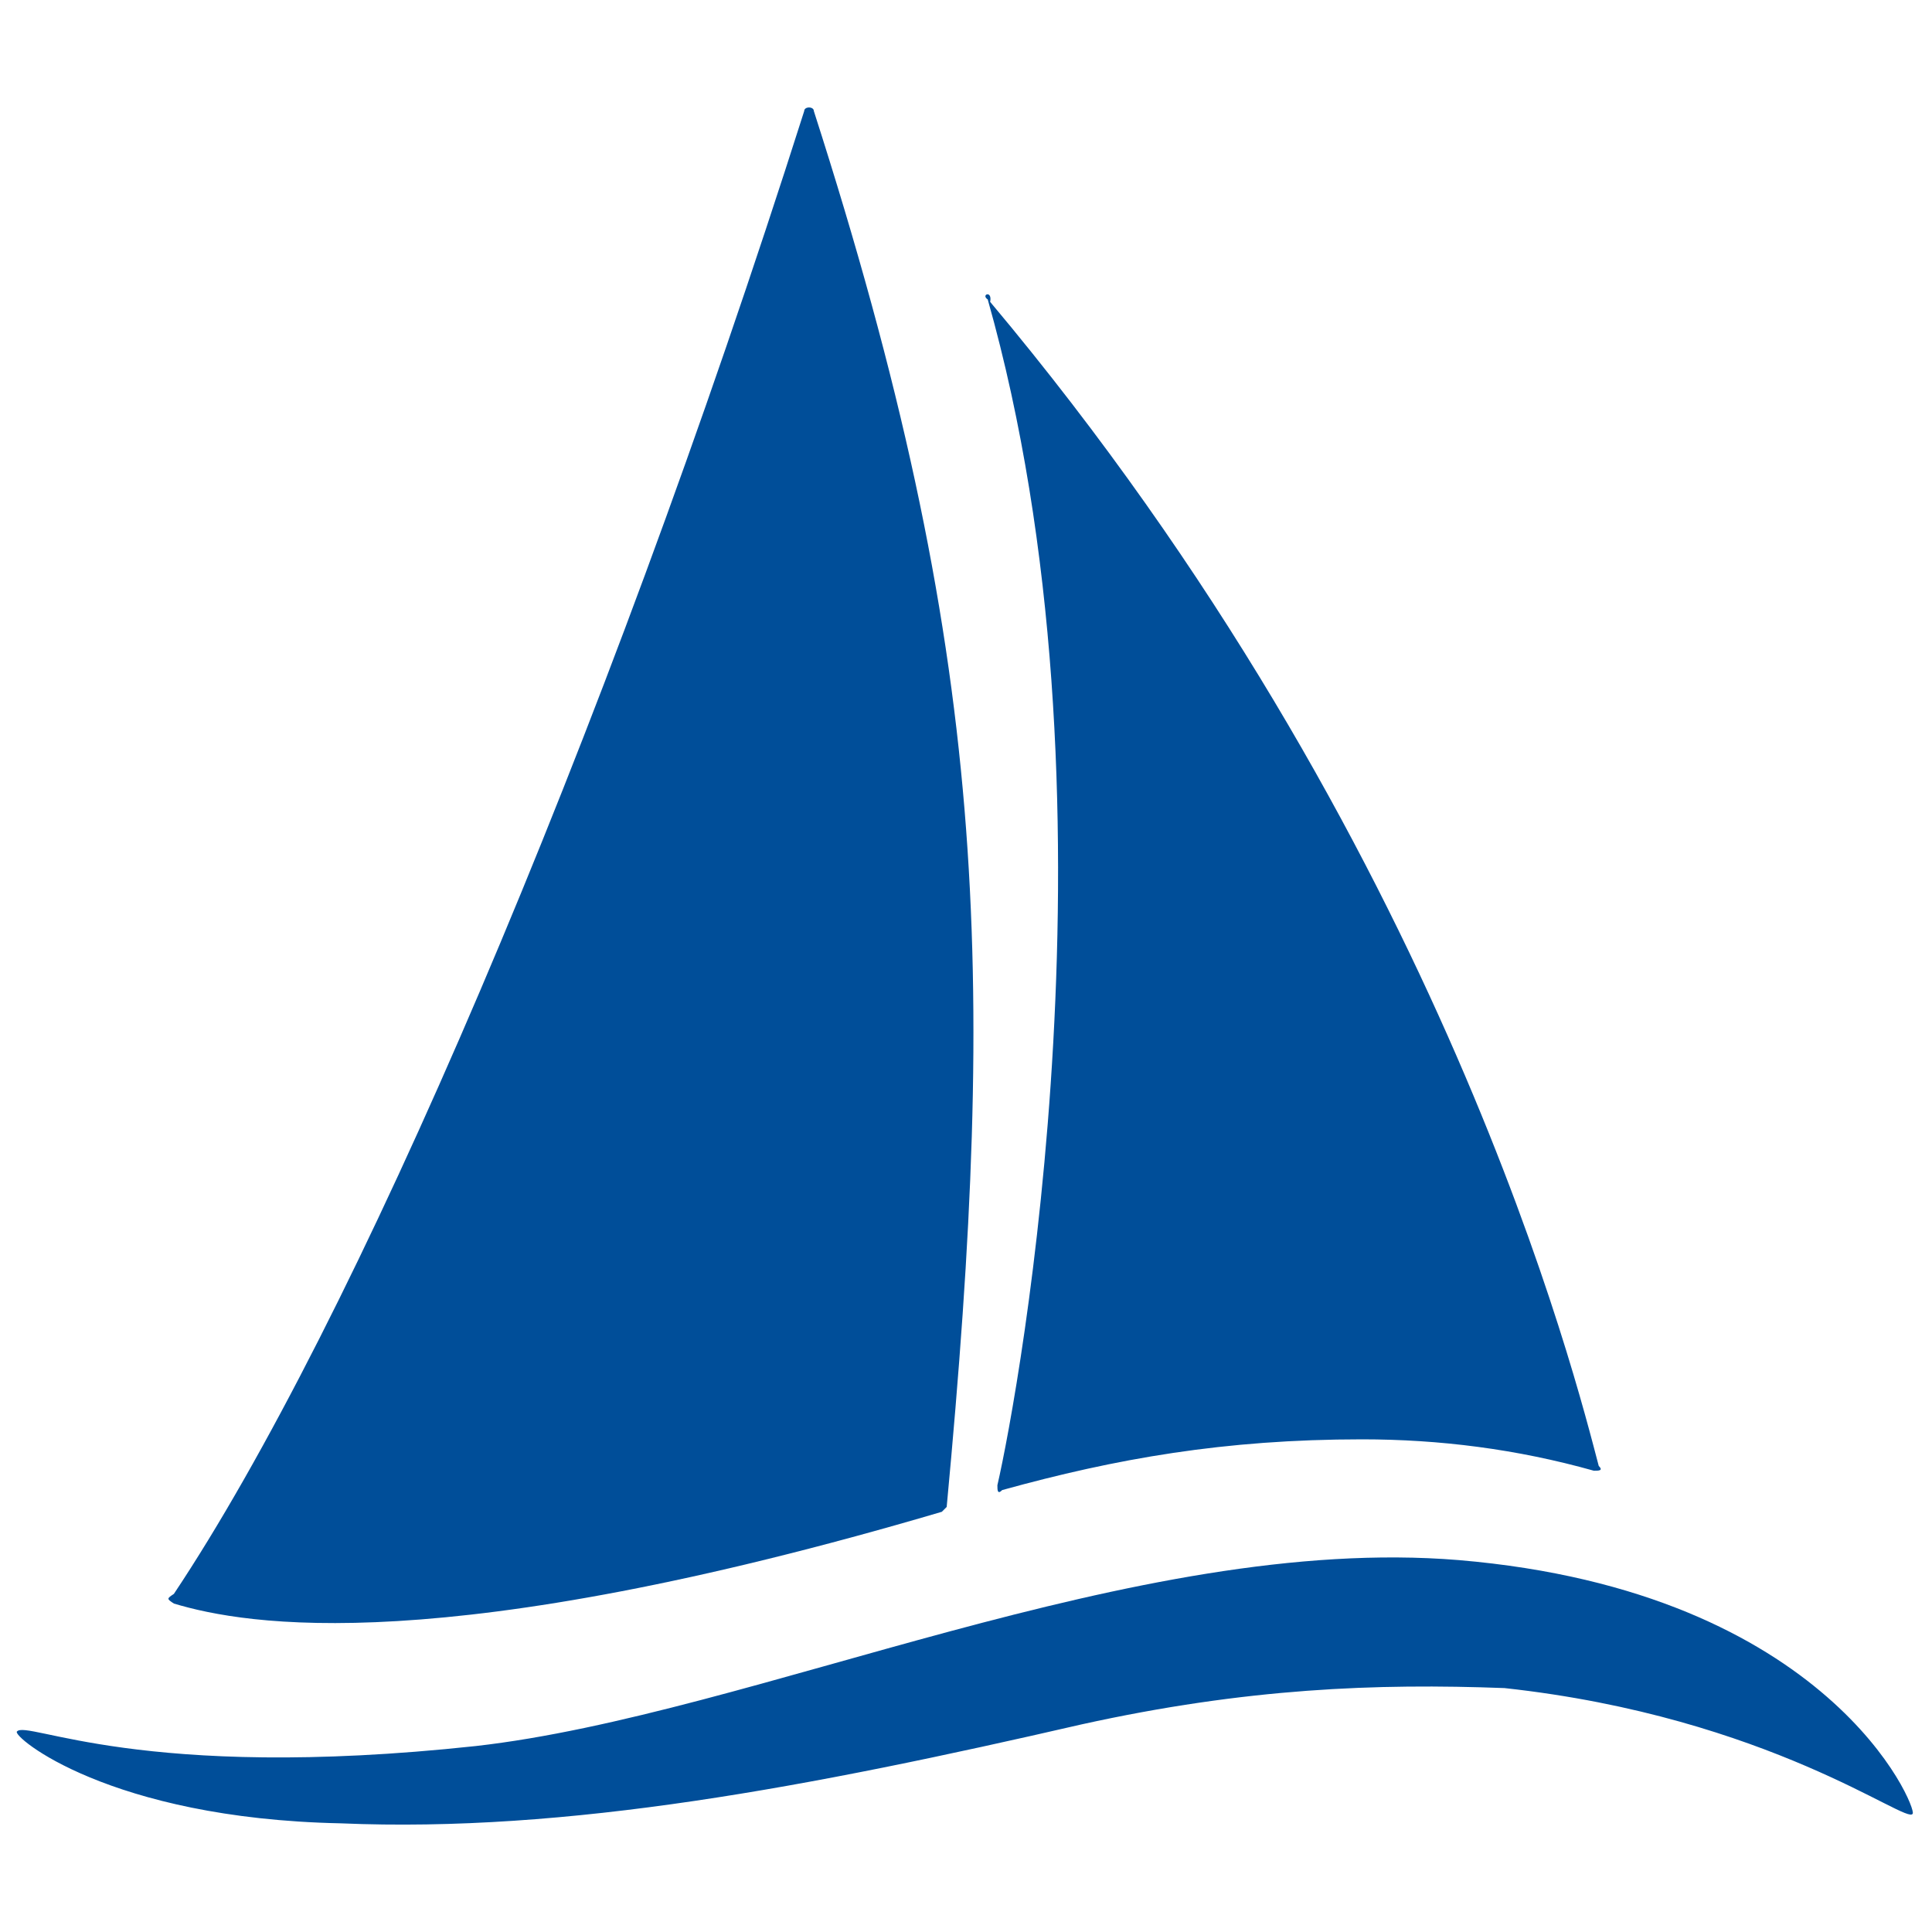 <svg xmlns="http://www.w3.org/2000/svg" width="80" height="80" version="1.1"><svg xmlns="http://www.w3.org/2000/svg" xmlns:xlink="http://www.w3.org/1999/xlink" xml:space="preserve" id="SvgjsSvg5461" x="0" y="0" version="1.1" viewBox="0 0 80 80"><style type="text/css">.st1{fill:#004e99}@media (prefers-color-scheme:light){:root{filter:none}}</style><g id="SvgjsG5457"><path d="M7.2 66.4c3 .9 11.1 2.3 31.8-3.8l.2-.2C41.3 40 40.9 27 33.7 4.6c0-.2-.4-.2-.4 0C24.9 31 14.6 54.9 7.2 66c-.3.2-.3.2 0 .4" class="st1"/><path d="M40.9 12.4c5.8 20.5 1.3 45.2.4 49.1 0 .2 0 .4.2.2 4.7-1.3 9.2-2.1 14.9-2.1 3.2 0 6.4.4 9.6 1.3.2 0 .4 0 .2-.2-.9-3.4-6.4-25.8-25.2-48.2.1-.5-.4-.3-.1-.1m38.3 62.7c.2-.2-3.4-9.2-18.8-10.5C47 63.5 31.2 71 19.7 72.3c-13.9 1.5-18.6-1.1-19-.6-.2.2 3.8 3.6 13.4 3.8 9.4.4 19.4-1.5 30.7-4.1 6.8-1.5 12.2-1.7 17.5-1.5 11 1.2 16.7 5.7 16.9 5.2" class="st1"/></g></svg></svg>